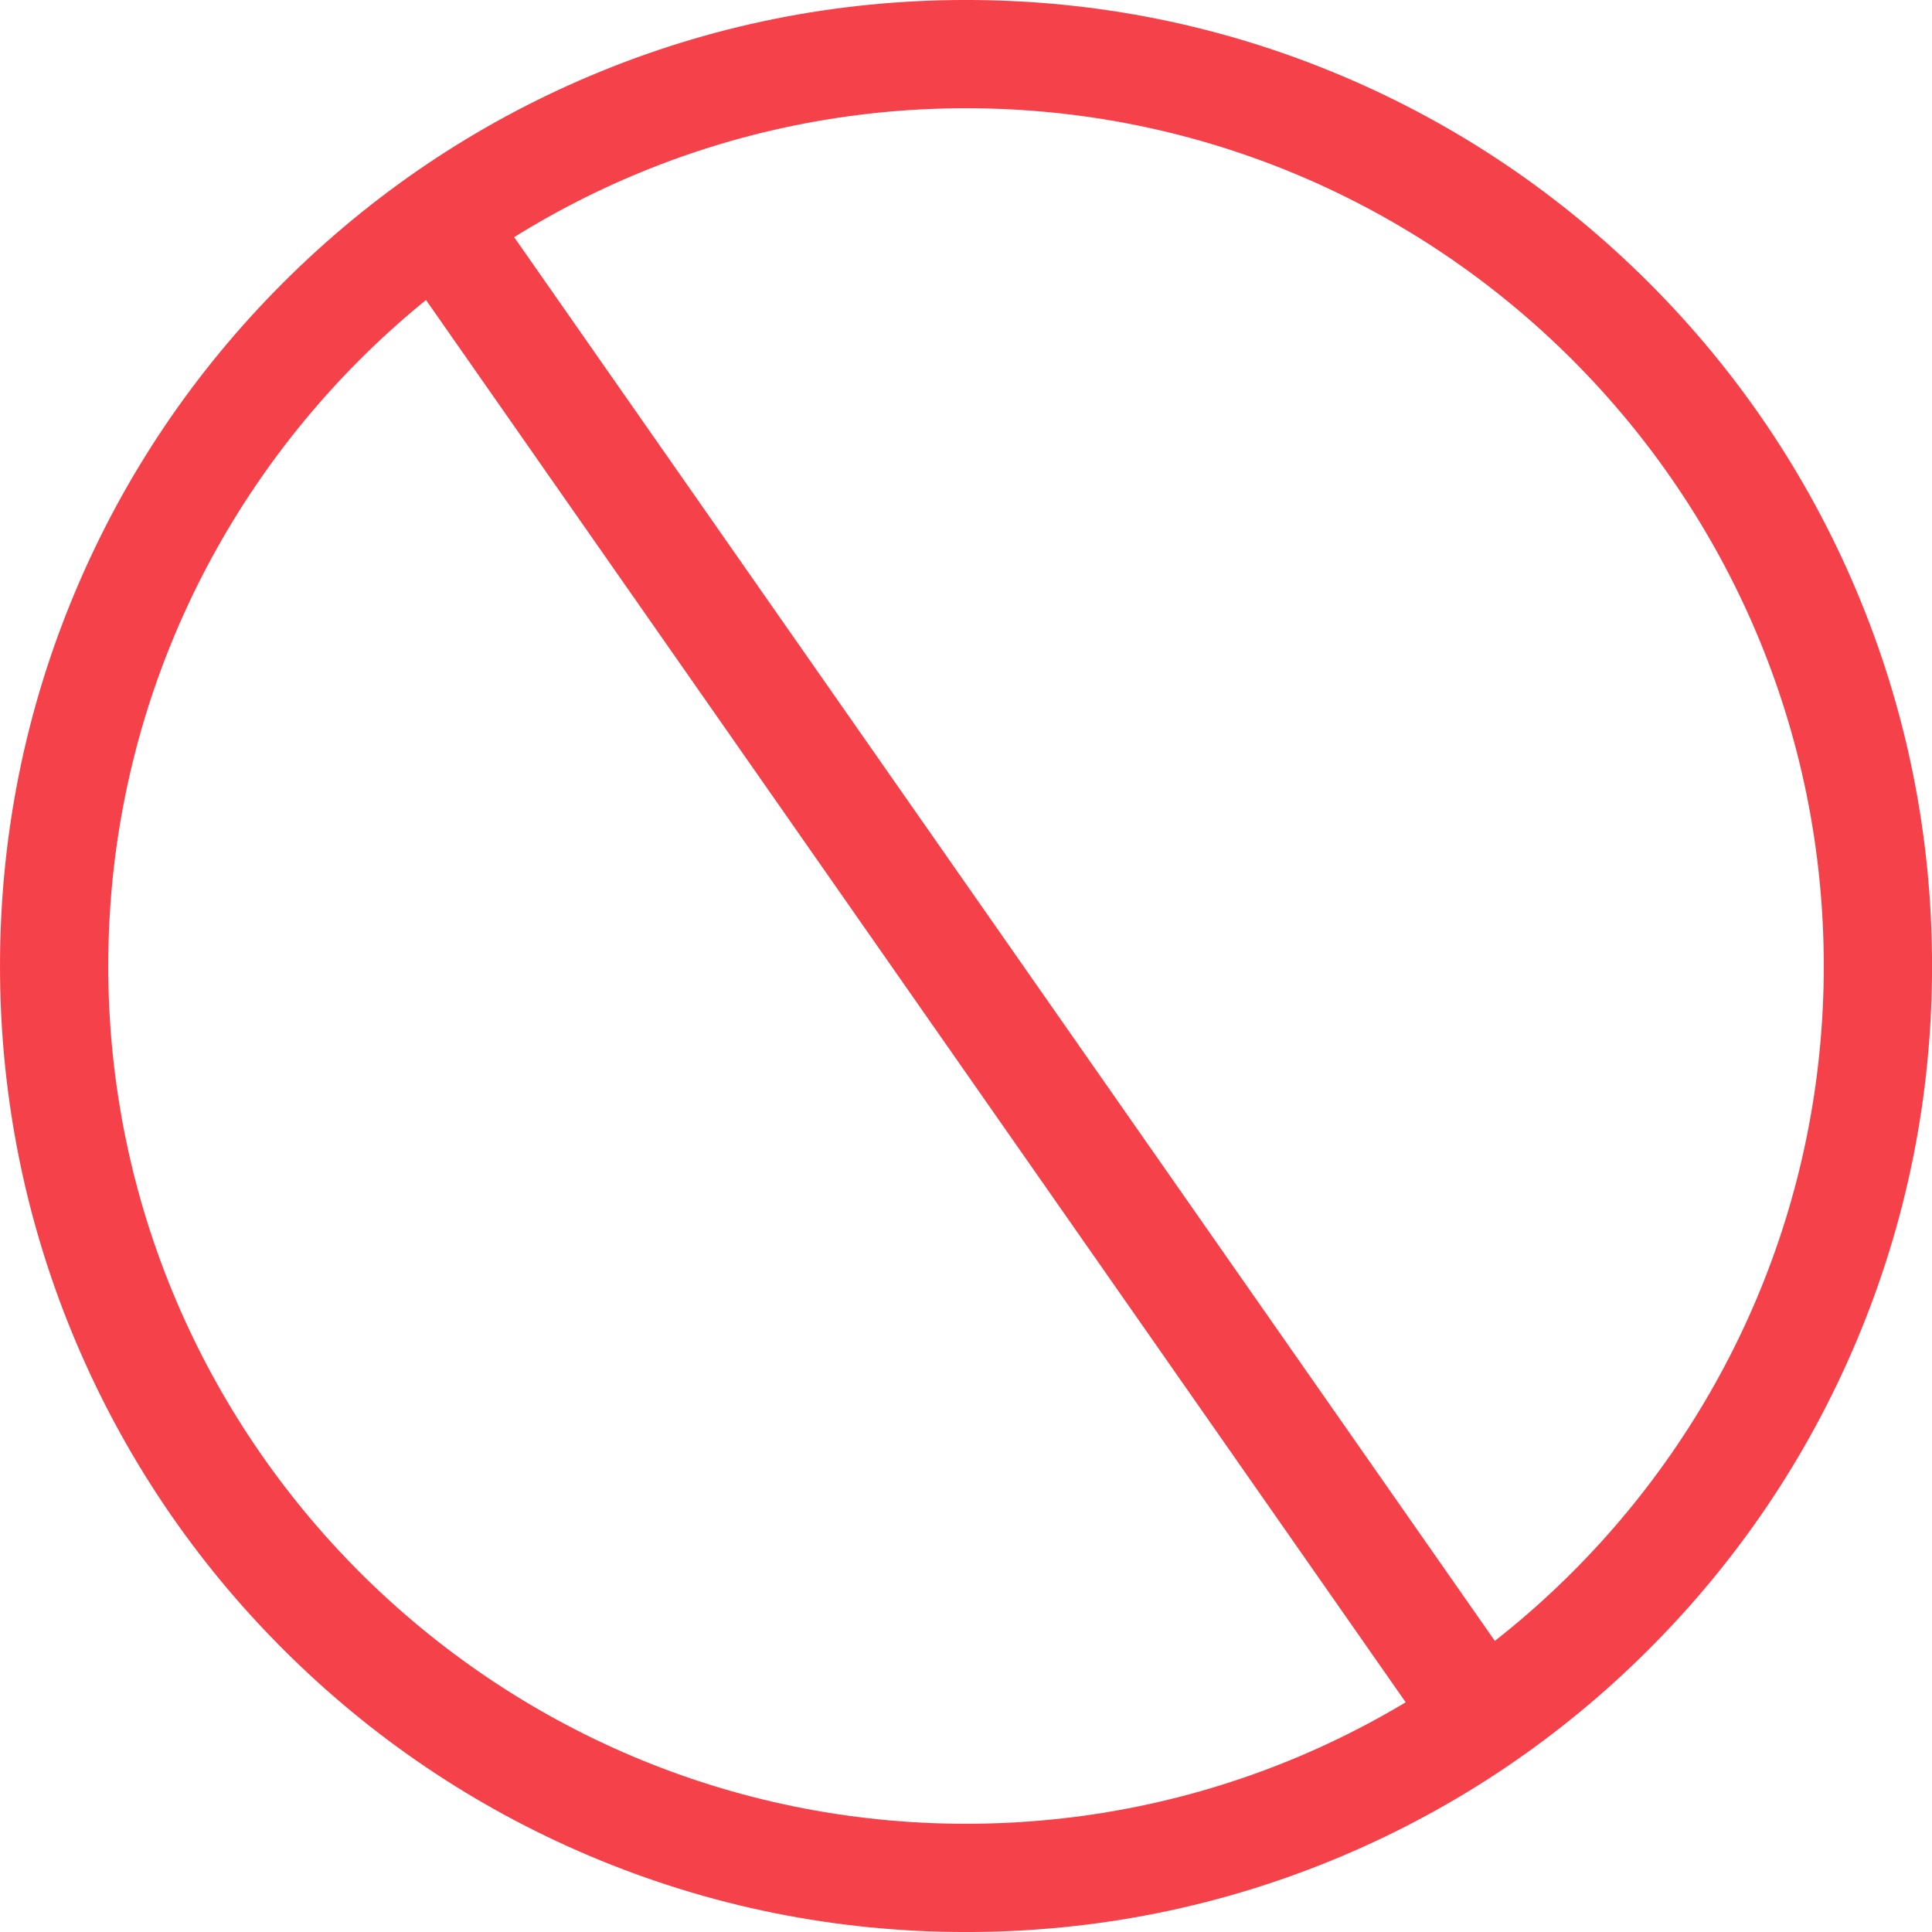 <?xml version="1.0" encoding="UTF-8"?><svg xmlns="http://www.w3.org/2000/svg" xmlns:xlink="http://www.w3.org/1999/xlink" height="1423.4" preserveAspectRatio="xMidYMid meet" version="1.0" viewBox="331.6 304.4 1423.4 1423.4" width="1423.4" zoomAndPan="magnify"><g fill="#f5424a" id="change1_1"><path d="M 1043.316 384.137 C 694.852 384.137 411.355 667.629 411.355 1016.102 C 411.355 1364.562 694.852 1648.062 1043.316 1648.062 C 1391.793 1648.062 1675.273 1364.562 1675.273 1016.102 C 1675.273 667.629 1391.793 384.137 1043.316 384.137 Z M 1043.316 1727.82 C 947.254 1727.82 854.043 1708.988 766.273 1671.871 C 681.52 1636.02 605.406 1584.711 540.059 1519.359 C 474.707 1454.012 423.395 1377.902 387.547 1293.141 C 350.422 1205.371 331.602 1112.164 331.602 1016.102 C 331.602 920.031 350.422 826.828 387.547 739.051 C 423.395 654.297 474.707 578.191 540.059 512.836 C 605.406 447.496 681.52 396.176 766.273 360.332 C 854.043 323.211 947.254 304.383 1043.316 304.383 C 1139.379 304.383 1232.586 323.211 1320.371 360.332 C 1405.113 396.176 1481.23 447.496 1546.574 512.836 C 1611.93 578.191 1663.238 654.297 1699.09 739.051 C 1736.215 826.828 1755.039 920.031 1755.039 1016.102 C 1755.039 1112.164 1736.215 1205.371 1699.09 1293.141 C 1663.238 1377.902 1611.93 1454.012 1546.574 1519.359 C 1481.23 1584.711 1405.113 1636.02 1320.371 1671.871 C 1232.586 1708.988 1139.379 1727.82 1043.316 1727.82" fill="inherit"/><path d="M 1391.84 1593.77 L 621.867 491.648 L 687.246 445.969 L 1457.219 1548.09 L 1391.84 1593.77" fill="inherit"/></g></svg>